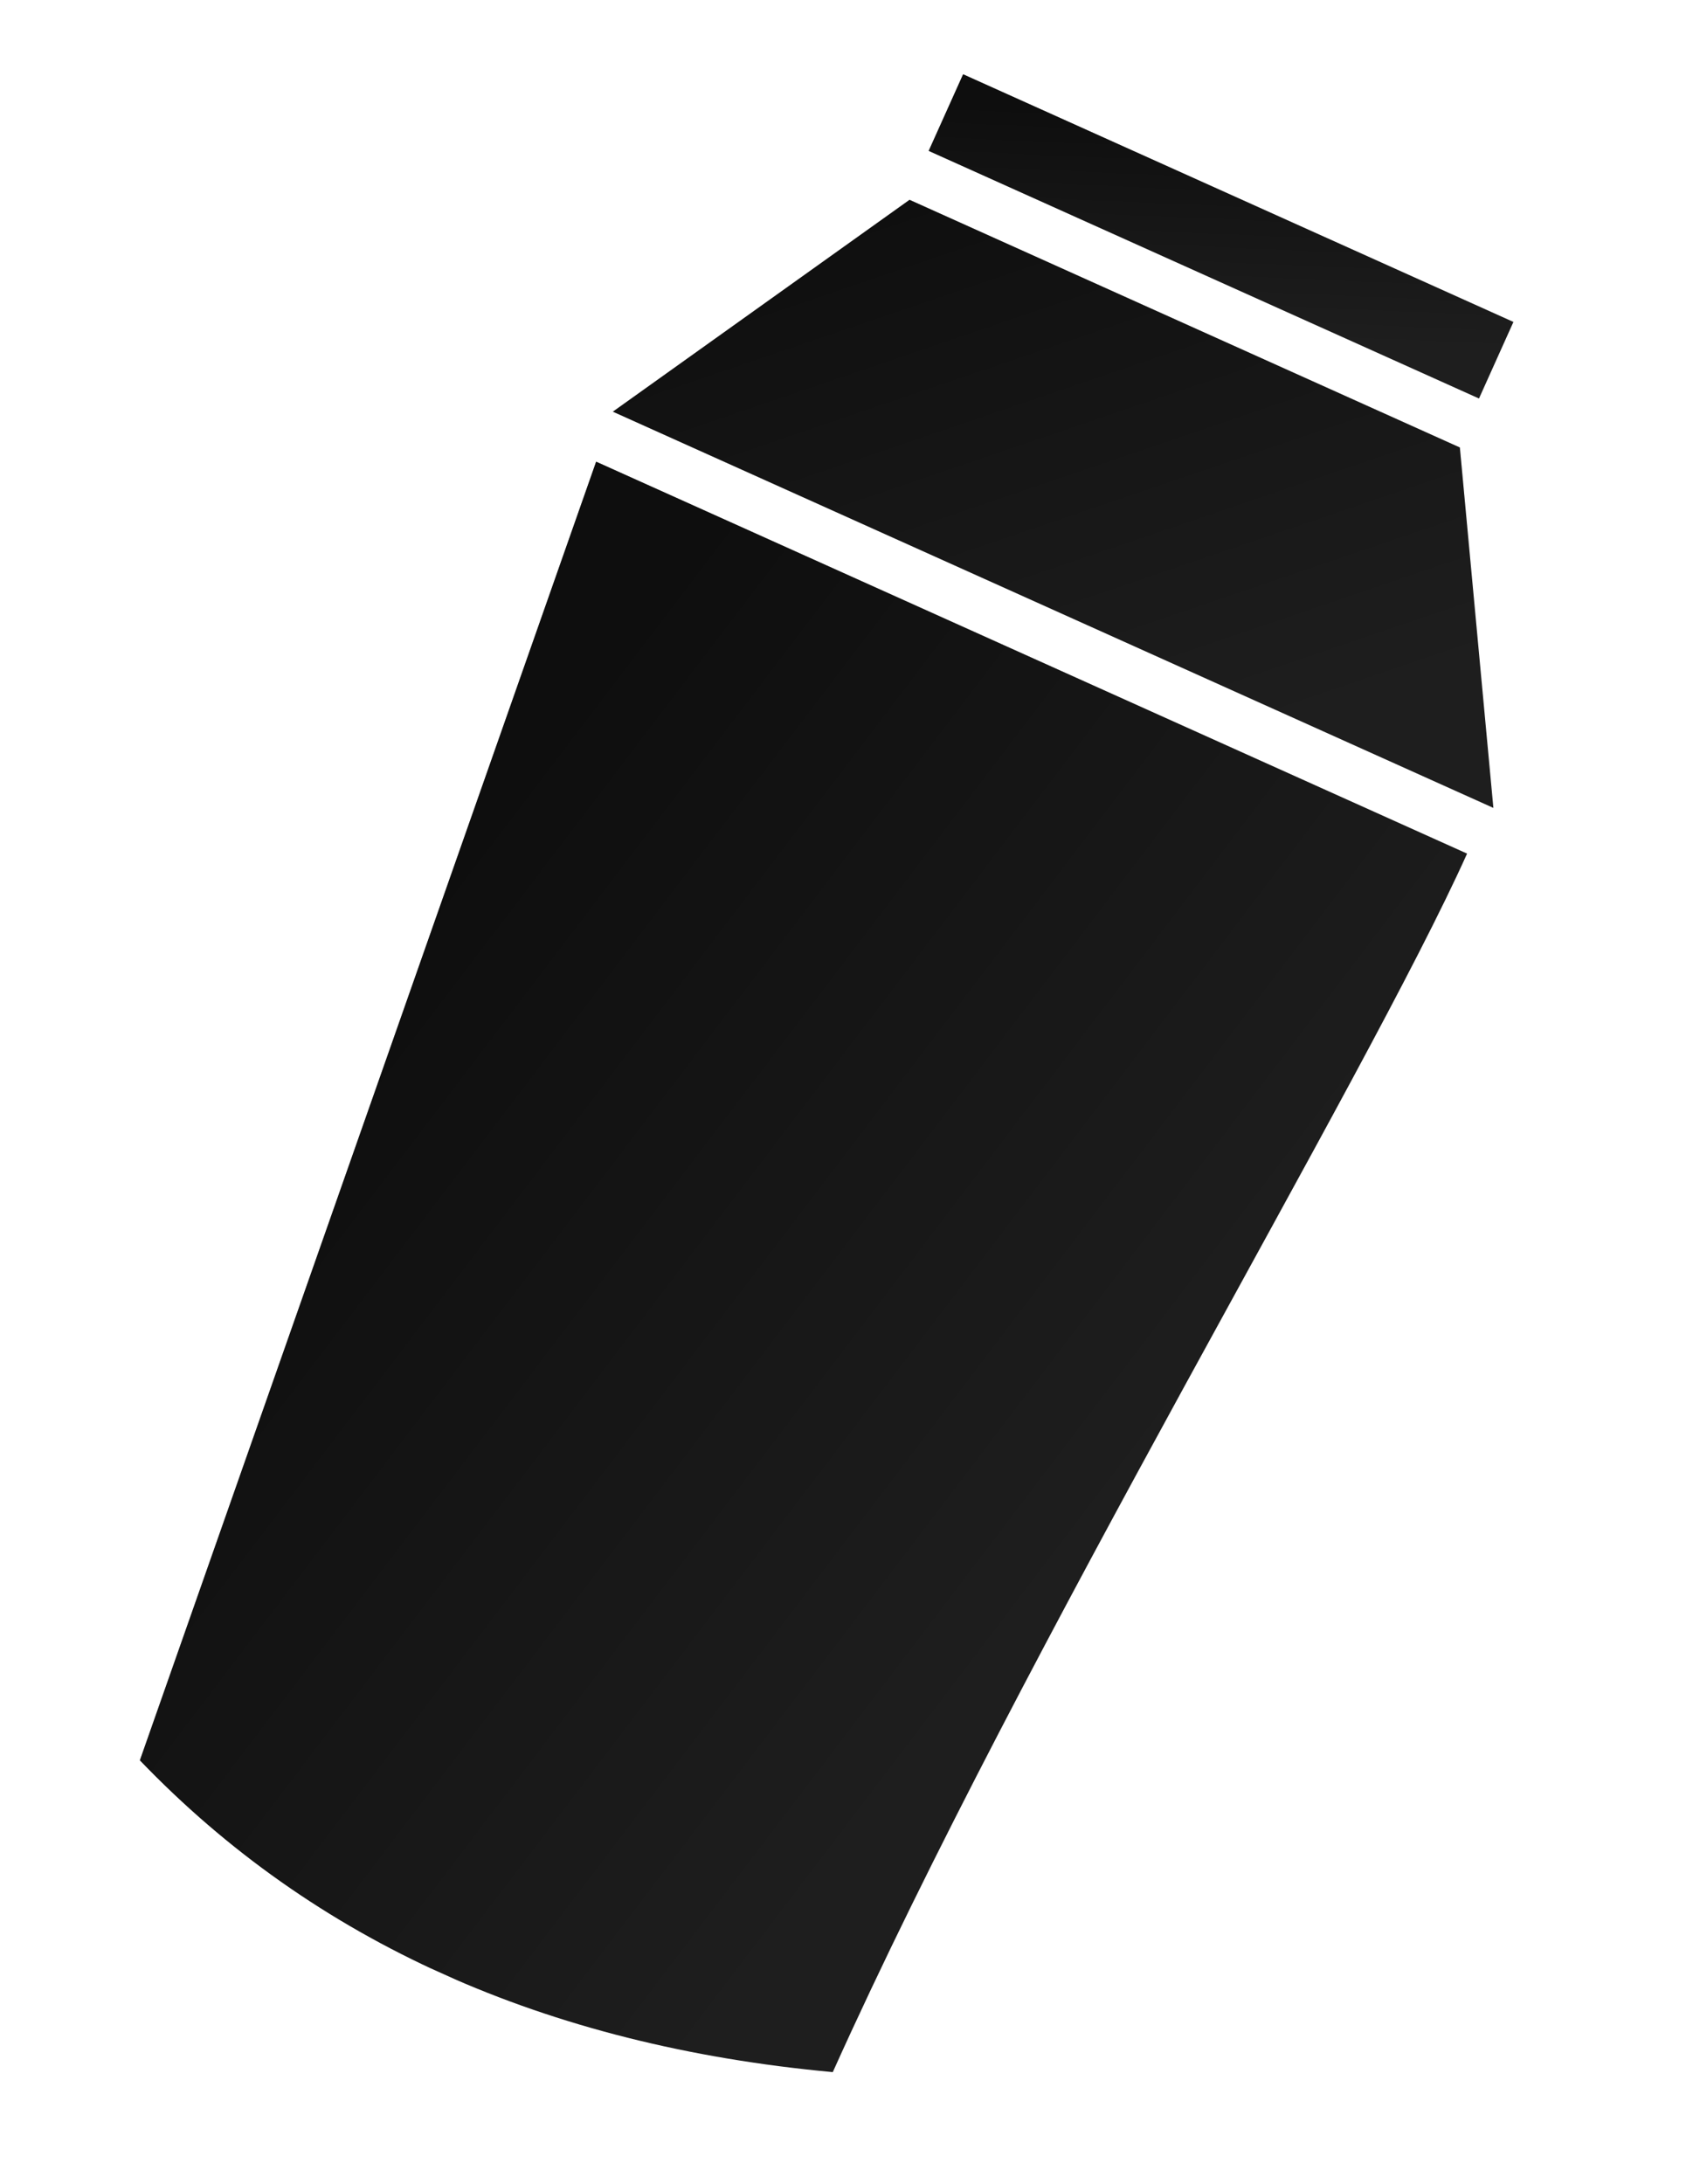 <svg width="76" height="98" viewBox="0 0 76 98" fill="none" xmlns="http://www.w3.org/2000/svg">
<g clip-path="url(#clip0_12_7)">
<path d="M26.761 20.719L6.279 78.996C14.087 87.132 24.462 91.799 37.384 92.989C46.043 73.742 61.277 48.489 65.858 38.307C65.772 38.269 26.847 20.758 26.761 20.719Z" fill="#1E1E1E"/>
<path d="M26.761 20.719L6.279 78.996C14.087 87.132 24.462 91.799 37.384 92.989C46.043 73.742 61.277 48.489 65.858 38.307C65.772 38.269 26.847 20.758 26.761 20.719Z" fill="url(#paint0_linear_12_7)" fill-opacity="0.52"/>
<path d="M65.534 20.081L40.83 8.968L27.513 18.474L67.039 36.256L65.534 20.081Z" fill="#1E1E1E"/>
<path d="M65.534 20.081L40.83 8.968L27.513 18.474L67.039 36.256L65.534 20.081Z" fill="url(#paint1_linear_12_7)" fill-opacity="0.52"/>
<path d="M67.939 14.447L43.235 3.334L41.689 6.771L66.393 17.884L67.939 14.447Z" fill="#1E1E1E"/>
<path d="M67.939 14.447L43.235 3.334L41.689 6.771L66.393 17.884L67.939 14.447Z" fill="url(#paint2_linear_12_7)" fill-opacity="0.52"/>
</g>
<defs>
<linearGradient id="paint0_linear_12_7" x1="15.224" y1="46.365" x2="47.878" y2="71.192" gradientUnits="userSpaceOnUse">
<stop/>
<stop offset="1" stop-opacity="0"/>
</linearGradient>
<linearGradient id="paint1_linear_12_7" x1="30.791" y1="11.186" x2="40.165" y2="38.686" gradientUnits="userSpaceOnUse">
<stop/>
<stop offset="1" stop-opacity="0"/>
</linearGradient>
<linearGradient id="paint2_linear_12_7" x1="42.563" y1="4.828" x2="42.134" y2="14.666" gradientUnits="userSpaceOnUse">
<stop/>
<stop offset="1" stop-opacity="0"/>
</linearGradient>
<clipPath id="clip0_12_7">
<path d="M35.824 0L75.35 17.782L42.808 90.118C40.996 94.147 36.26 95.944 32.23 94.132L7.296 82.915C3.266 81.102 1.469 76.366 3.282 72.337L35.824 0Z" fill="white"/>
</clipPath>
</defs>
</svg>
